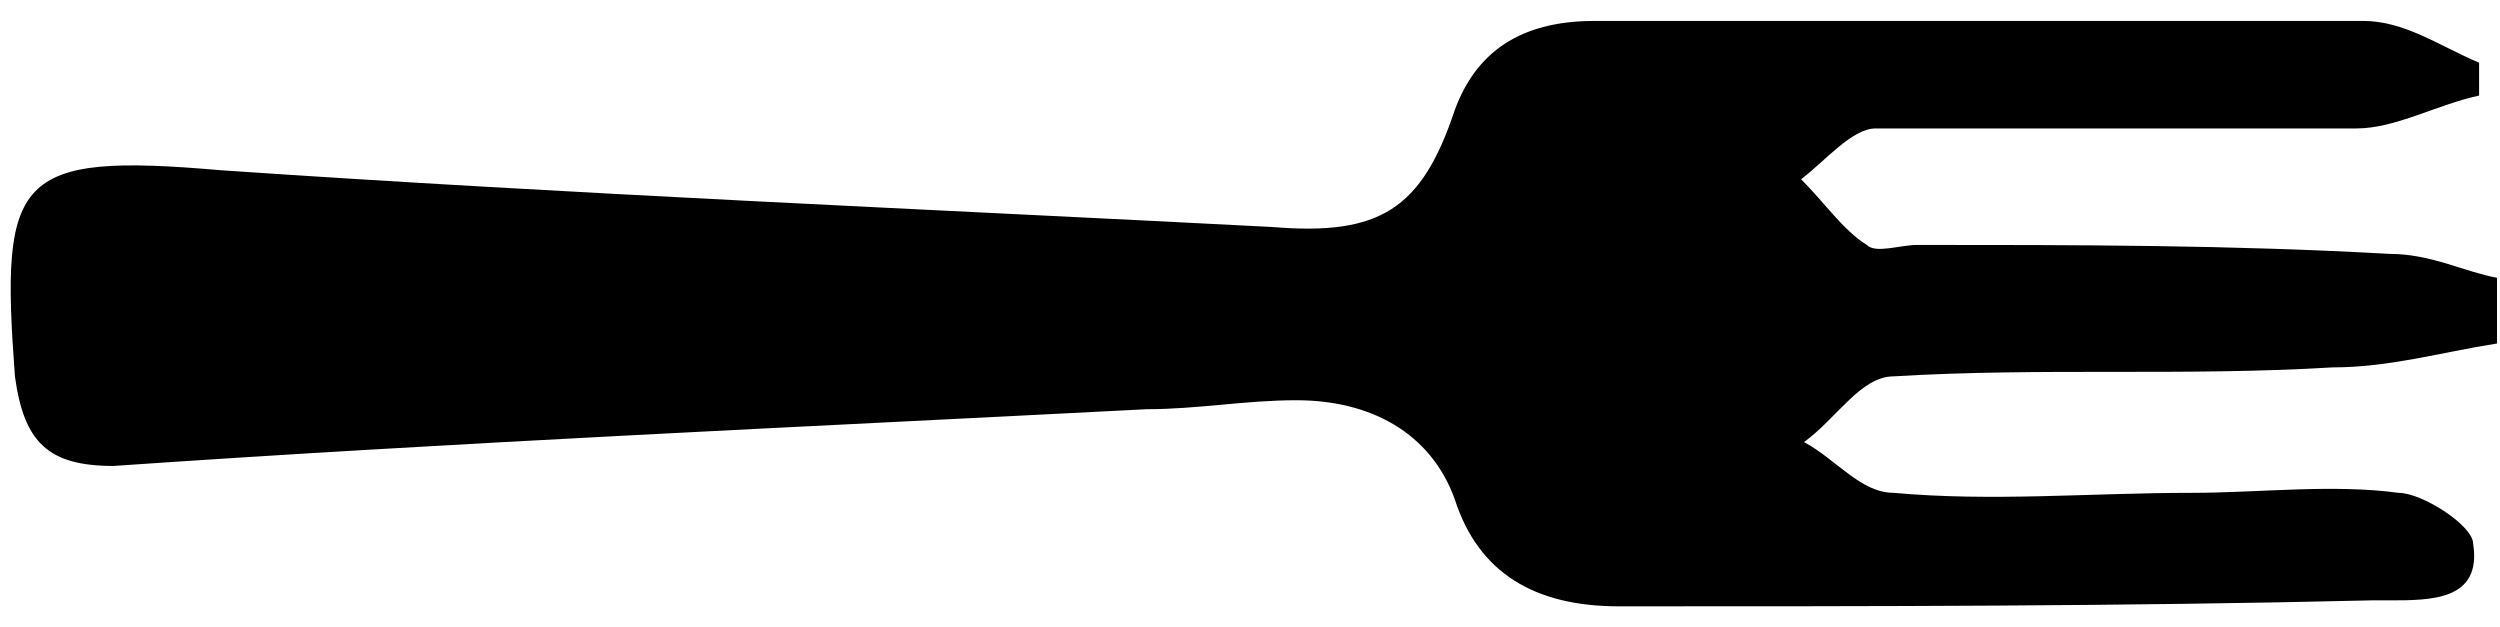 <?xml version="1.0" encoding="utf-8"?>
<!-- Generator: Adobe Illustrator 22.0.0, SVG Export Plug-In . SVG Version: 6.00 Build 0)  -->
<svg version="1.1" id="图层_1" xmlns="http://www.w3.org/2000/svg" xmlns:xlink="http://www.w3.org/1999/xlink" x="0px" y="0px"
	 viewBox="0 0 83.7 21" style="enable-background:new 0 0 83.7 21;" xml:space="preserve">
<g>
	<path d="M54.2,20.3c-2.8,0-4.7-1.1-5.5-3.6c-0.8-2.2-2.8-3.3-5.3-3.3c-1.7,0-3.3,0.3-5,0.3c-11.6,0.6-23,1.1-34.6,1.9
		c-2.2,0-3-0.8-3.3-3C0,5.9,0.5,5.1,7.4,5.7C19.1,6.5,31,7,42.6,7.6c3.6,0.3,5-0.6,6.1-3.9c0.8-2.2,2.5-3,4.7-3c8.6,0,17.2,0,25.7,0
		c1.4,0,2.5,0.8,3.9,1.4c0,0.3,0,0.8,0,1.1c-1.4,0.3-2.8,1.1-4.1,1.1c-5.3,0-10.8,0-16.1,0c-0.8,0-1.7,1.1-2.5,1.7
		c0.8,0.8,1.4,1.7,2.2,2.2c0.3,0.3,1.1,0,1.7,0c5.3,0,10.5,0,15.8,0.3c1.4,0,2.5,0.6,3.6,0.8v2.2c-1.9,0.3-3.6,0.8-5.5,0.8
		c-5,0.3-9.7,0-14.7,0.3c-1.1,0-1.9,1.4-3,2.2c1.1,0.6,1.9,1.7,3,1.7c3.3,0.3,6.6,0,10,0c2.2,0,4.7-0.3,6.9,0c0.8,0,2.5,1.1,2.5,1.7
		c0.3,1.9-1.4,1.9-2.8,1.9c-0.3,0-0.3,0-0.6,0C71.1,20.3,62.8,20.3,54.2,20.3z"/>
</g>
</svg>
